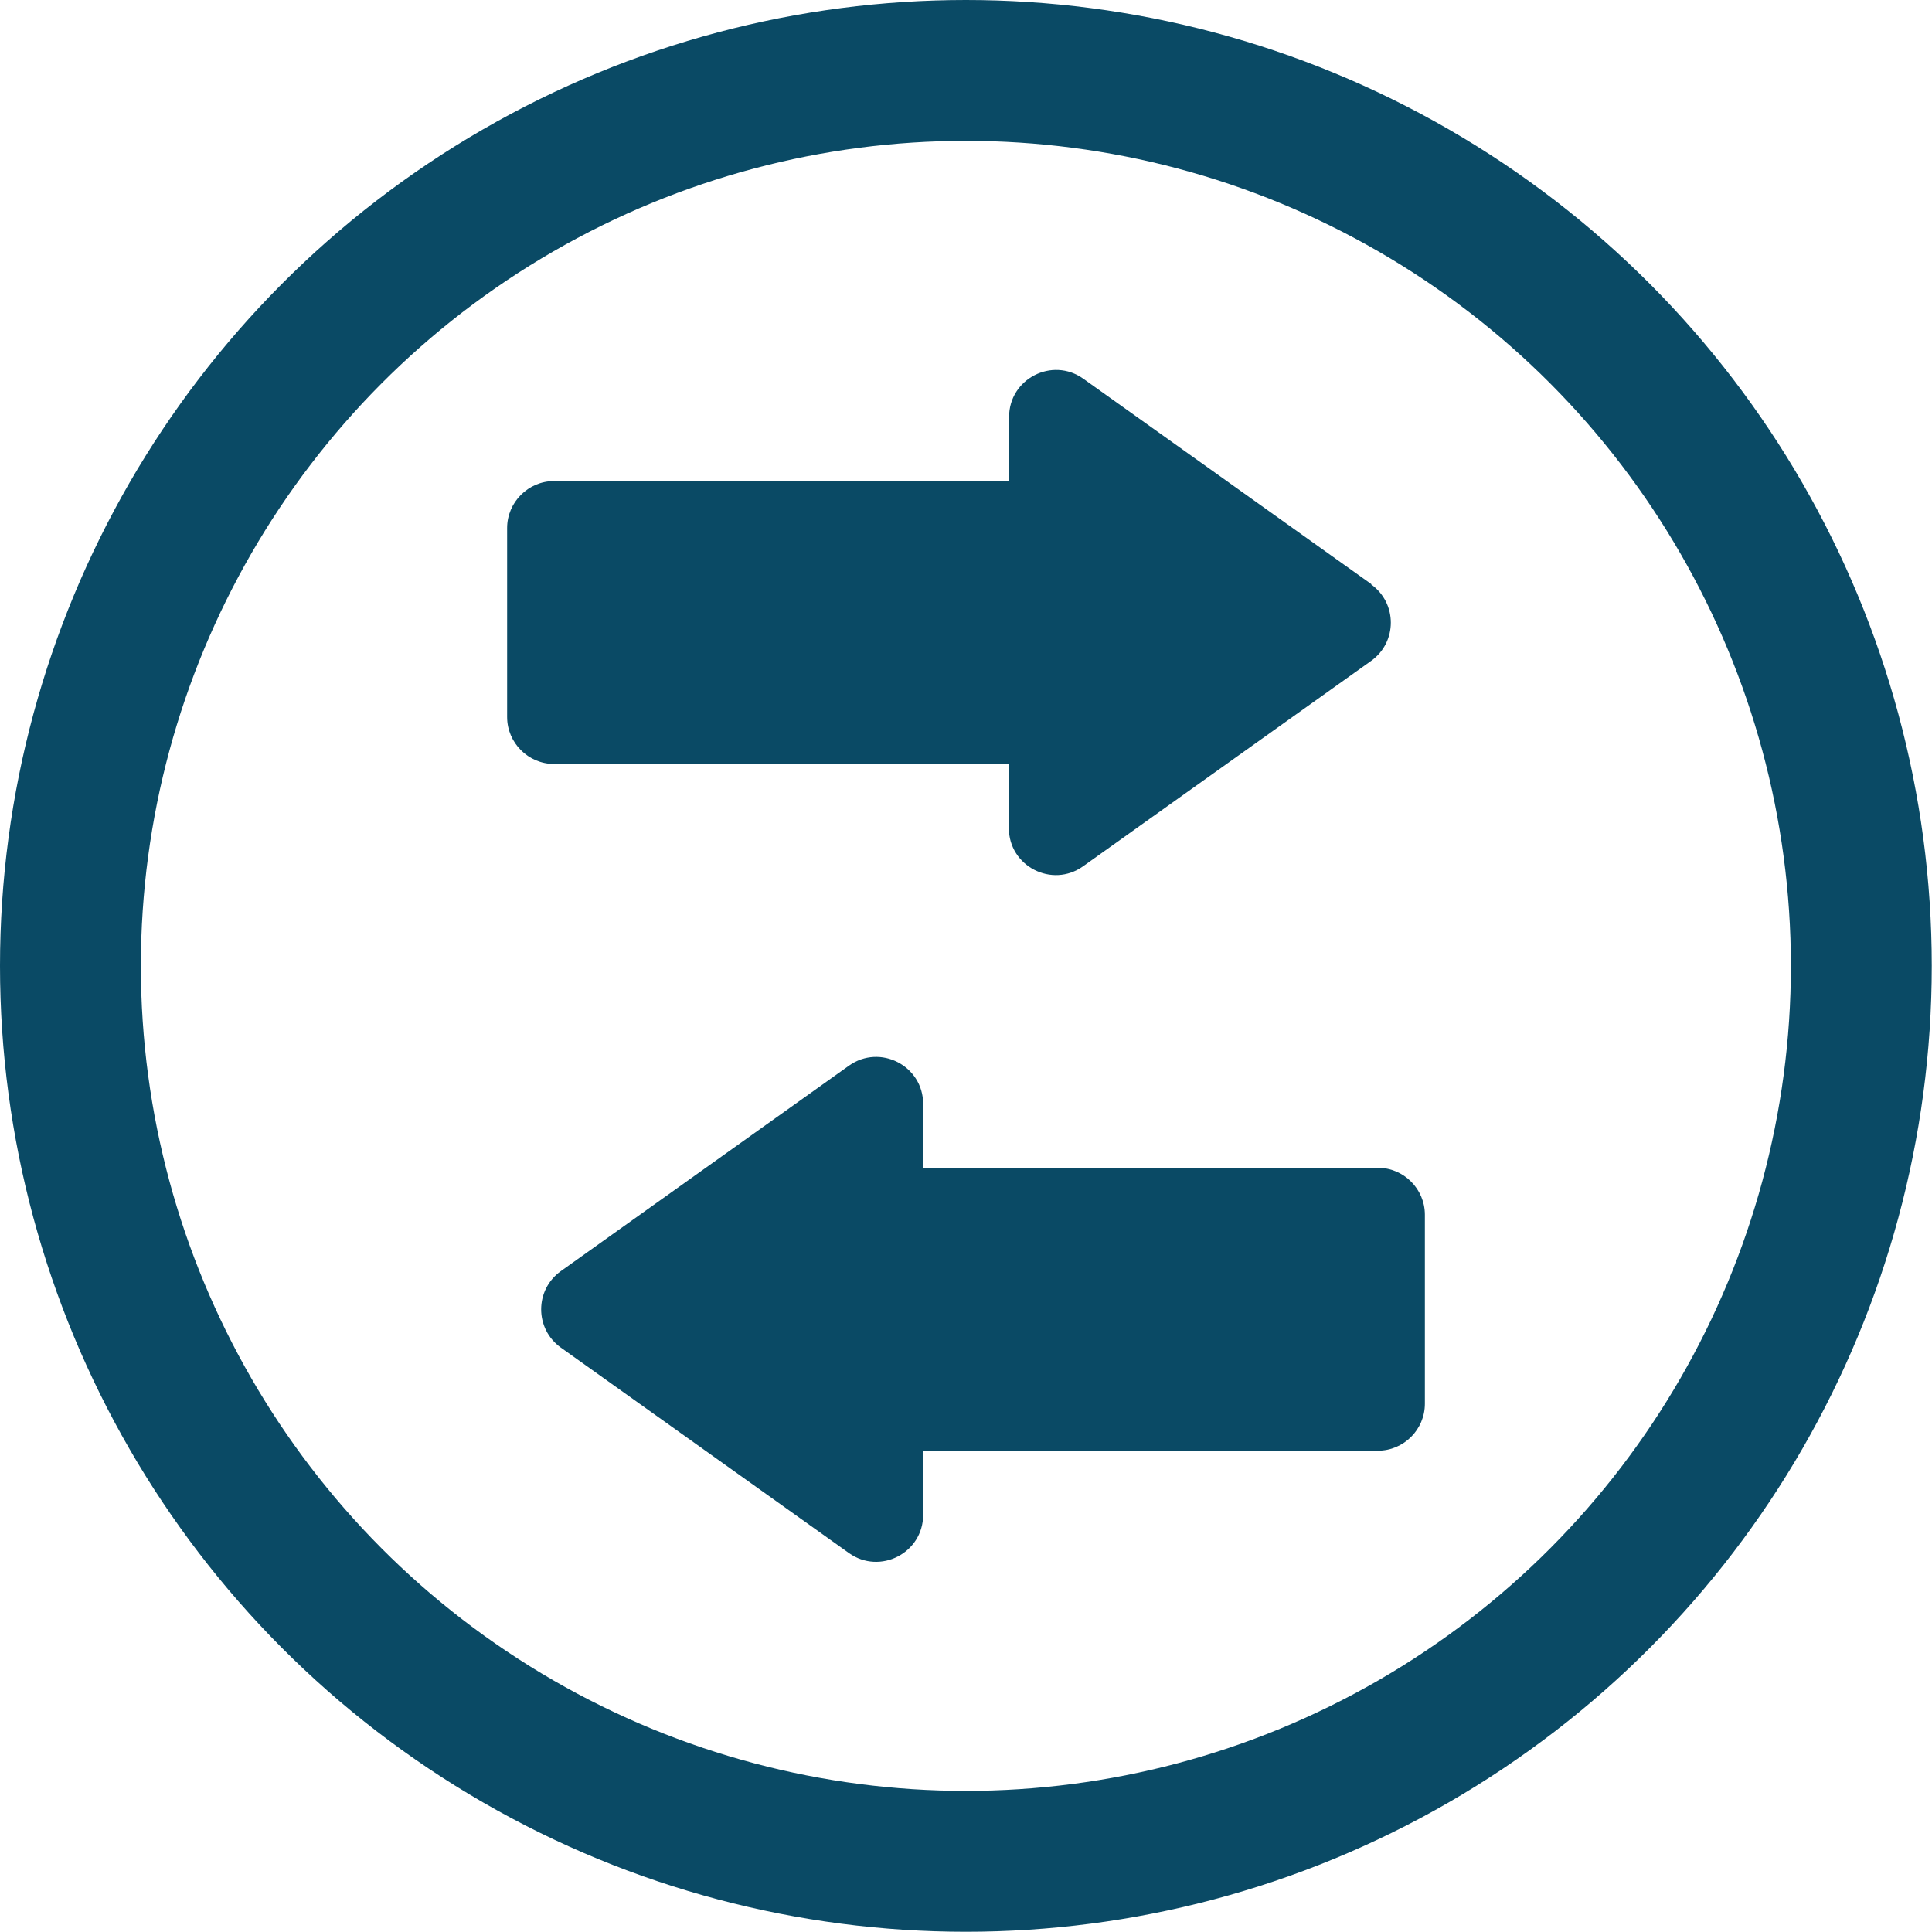 <?xml version="1.0" encoding="UTF-8"?>
<svg id="_レイヤー_2" data-name="レイヤー 2" xmlns="http://www.w3.org/2000/svg" viewBox="0 0 82.29 82.29">
  <defs>
    <style>
      .cls-1 {
        fill: none;
        stroke: #0a4a65;
        stroke-miterlimit: 10;
        stroke-width: 6px;
      }

      .cls-2 {
        fill: #0a4a65;
      }
    </style>
  </defs>
  <g id="_レイヤー_1-2" data-name="レイヤー 1">
    <g>
      <circle class="cls-1" cx="41.14" cy="41.14" r="38.14"/>
      <g>
        <path class="cls-2" d="M58.41,24.88l-12.27-8.75c-1.32-.94-3.16,0-3.16,1.63v2.73H23.6c-1.1,0-2,.9-2,2v8.05c0,1.1,.9,2,2,2h19.37v2.73c0,1.63,1.84,2.57,3.16,1.63l12.27-8.75c1.12-.8,1.12-2.46,0-3.26Z"/>
        <path class="cls-2" d="M58.69,49.75h-19.37v-2.73c0-1.63-1.84-2.57-3.16-1.63l-12.27,8.75c-1.12,.8-1.12,2.46,0,3.26l12.27,8.75c1.32,.94,3.16,0,3.16-1.63v-2.73h19.37c1.1,0,2-.9,2-2v-8.05c0-1.1-.9-2-2-2Z"/>
      </g>
    </g>
  </g>
</svg>